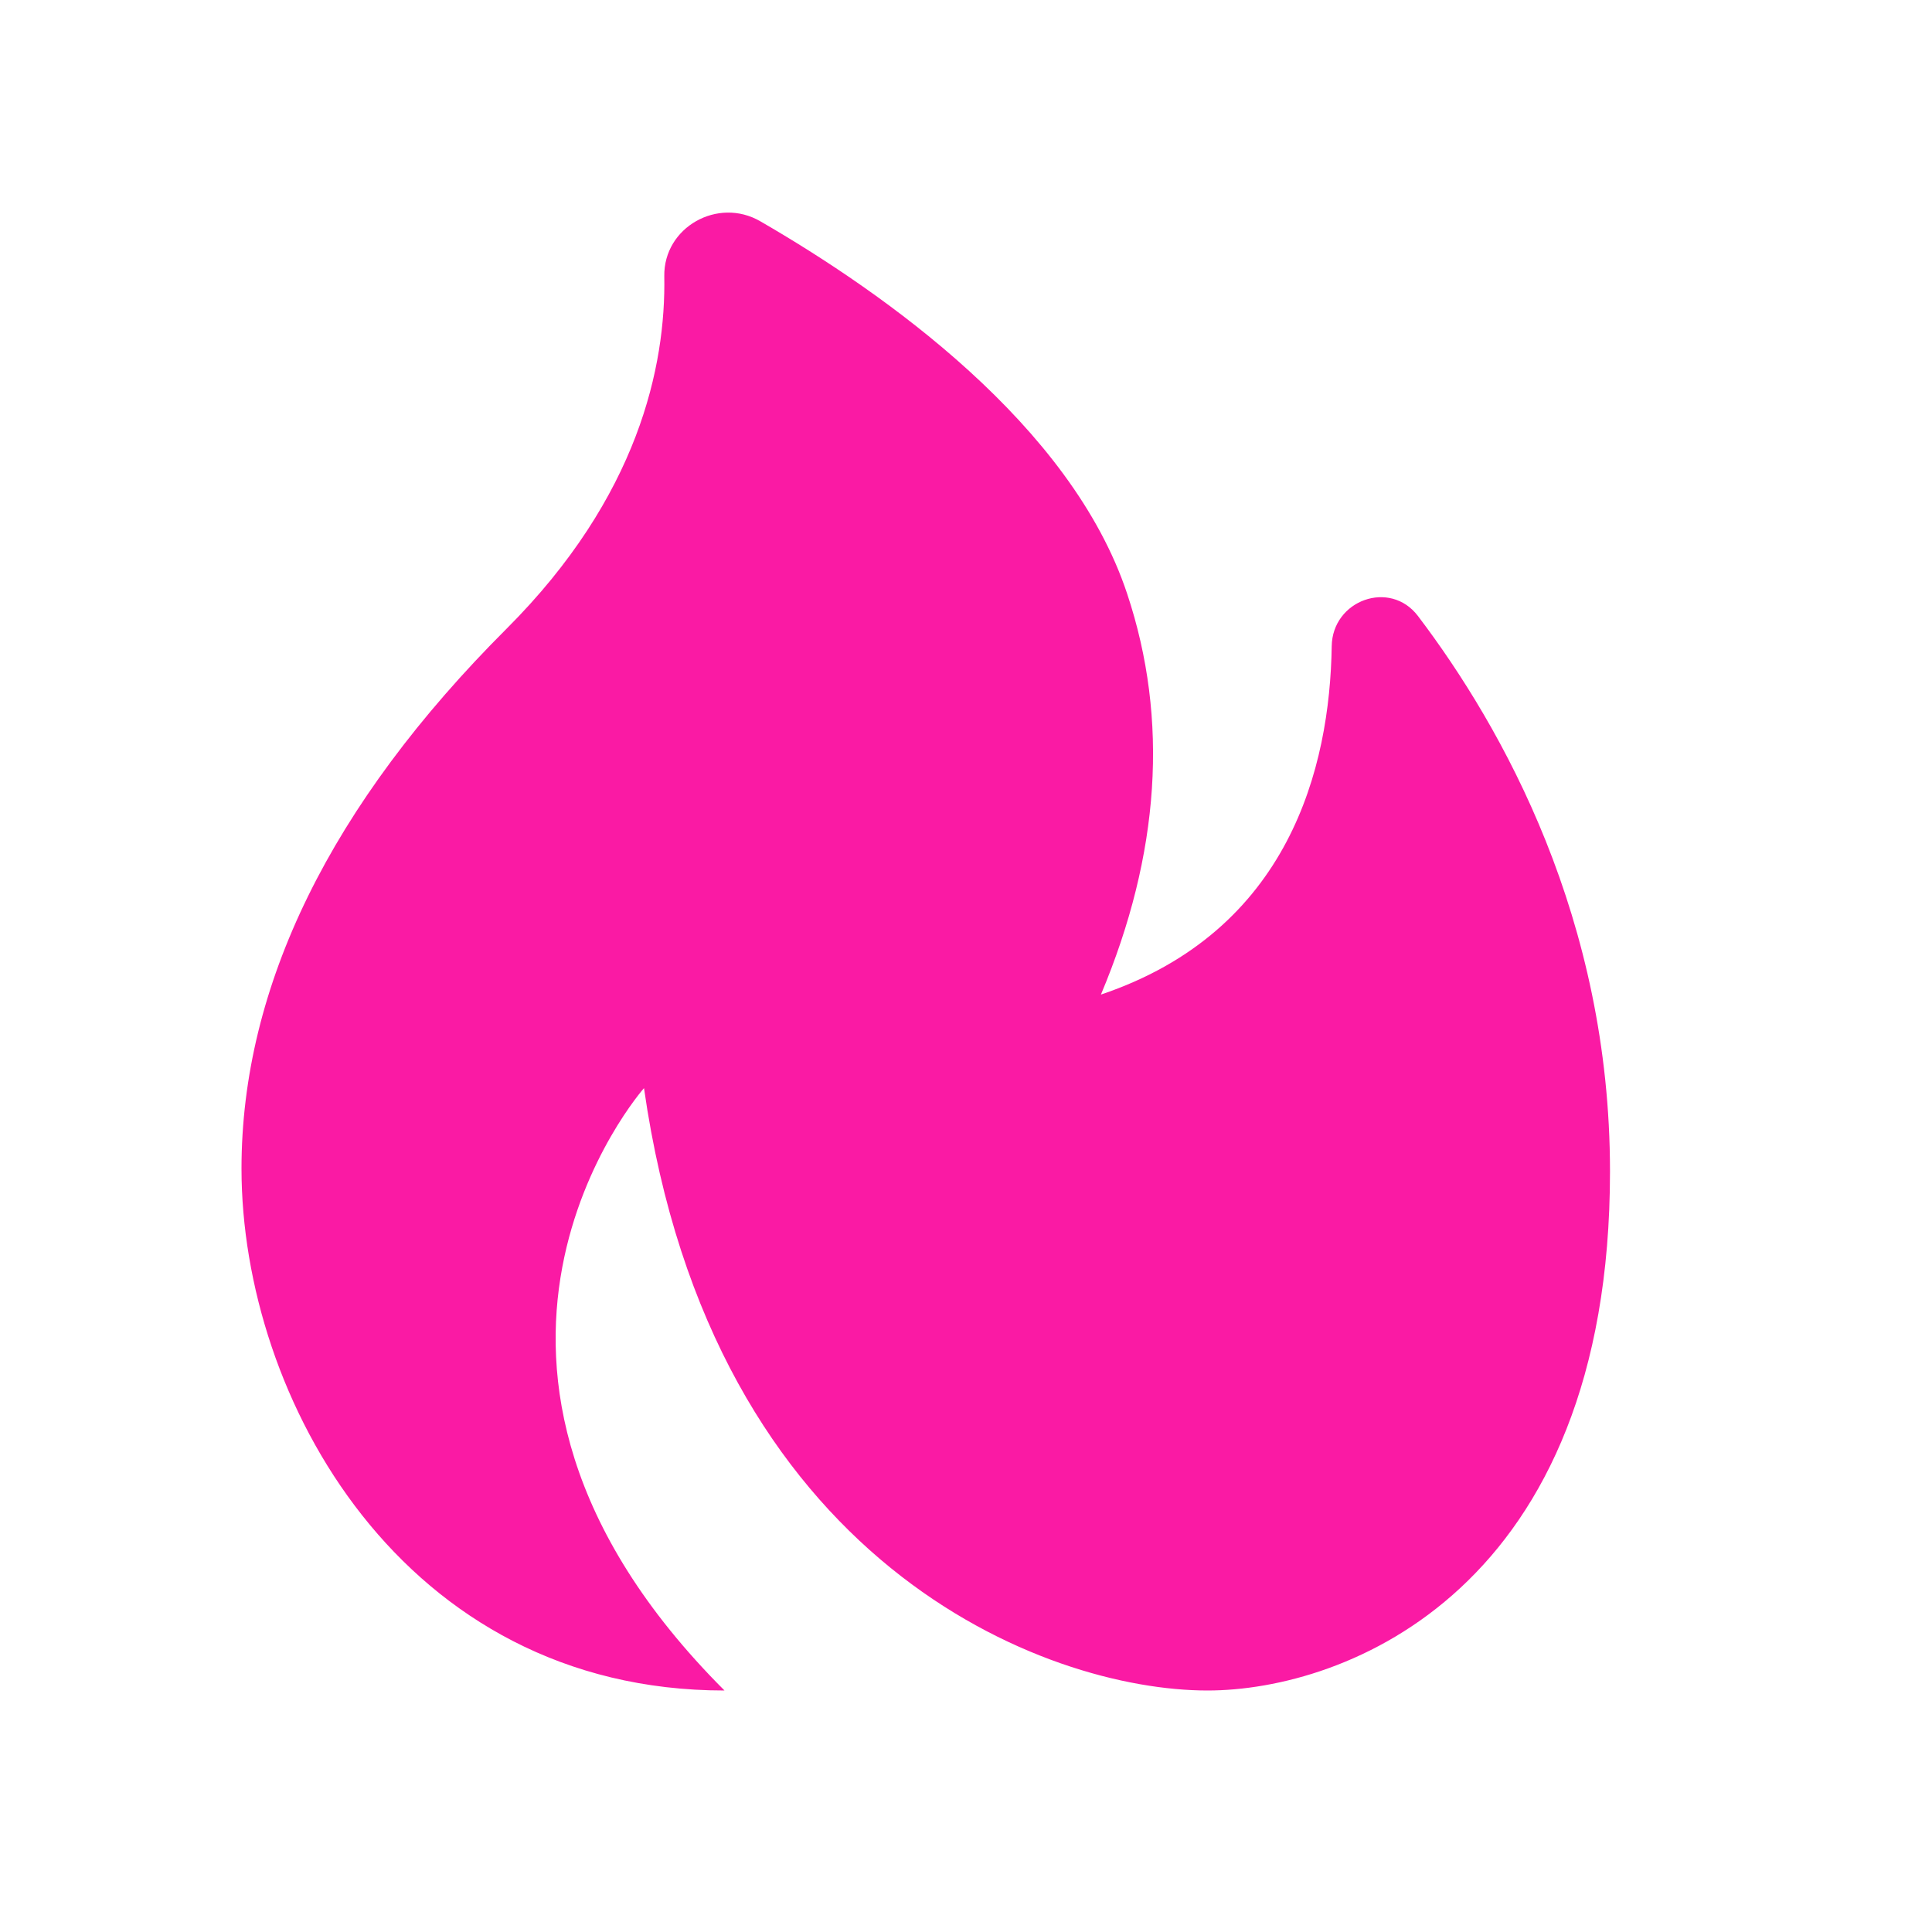 <?xml version="1.0" encoding="utf-8"?>
<svg width="800px" height="800px" viewBox="0 0 24 24" fill="#fa1aa4" xmlns="http://www.w3.org/2000/svg" xmlns:xlink="http://www.w3.org/1999/xlink"><defs><path id="a" d="M-22 2.24h42V22h-42z"/></defs><clipPath id="b"><use xlink:href="#a" overflow="visible"/></clipPath><path clip-path="url(#b)" d="M16.543 8.028c-.023 1.503-.523 3.538-2.867 4.327.734-1.746.846-3.417.326-4.979-.695-2.097-3.014-3.735-4.557-4.627-.527-.306-1.203.074-1.193.683.02 1.112-.318 2.737-1.959 4.378C4.107 9.994 3 12.251 3 14.517 3 17.362 5 21 9 21c-4.041-4.041-1-7.483-1-7.483C8.846 19.431 12.988 21 15 21c1.711 0 5-1.25 5-6.448 0-3.133-1.332-5.511-2.385-6.899-.347-.458-1.064-.198-1.072.375"/></svg>